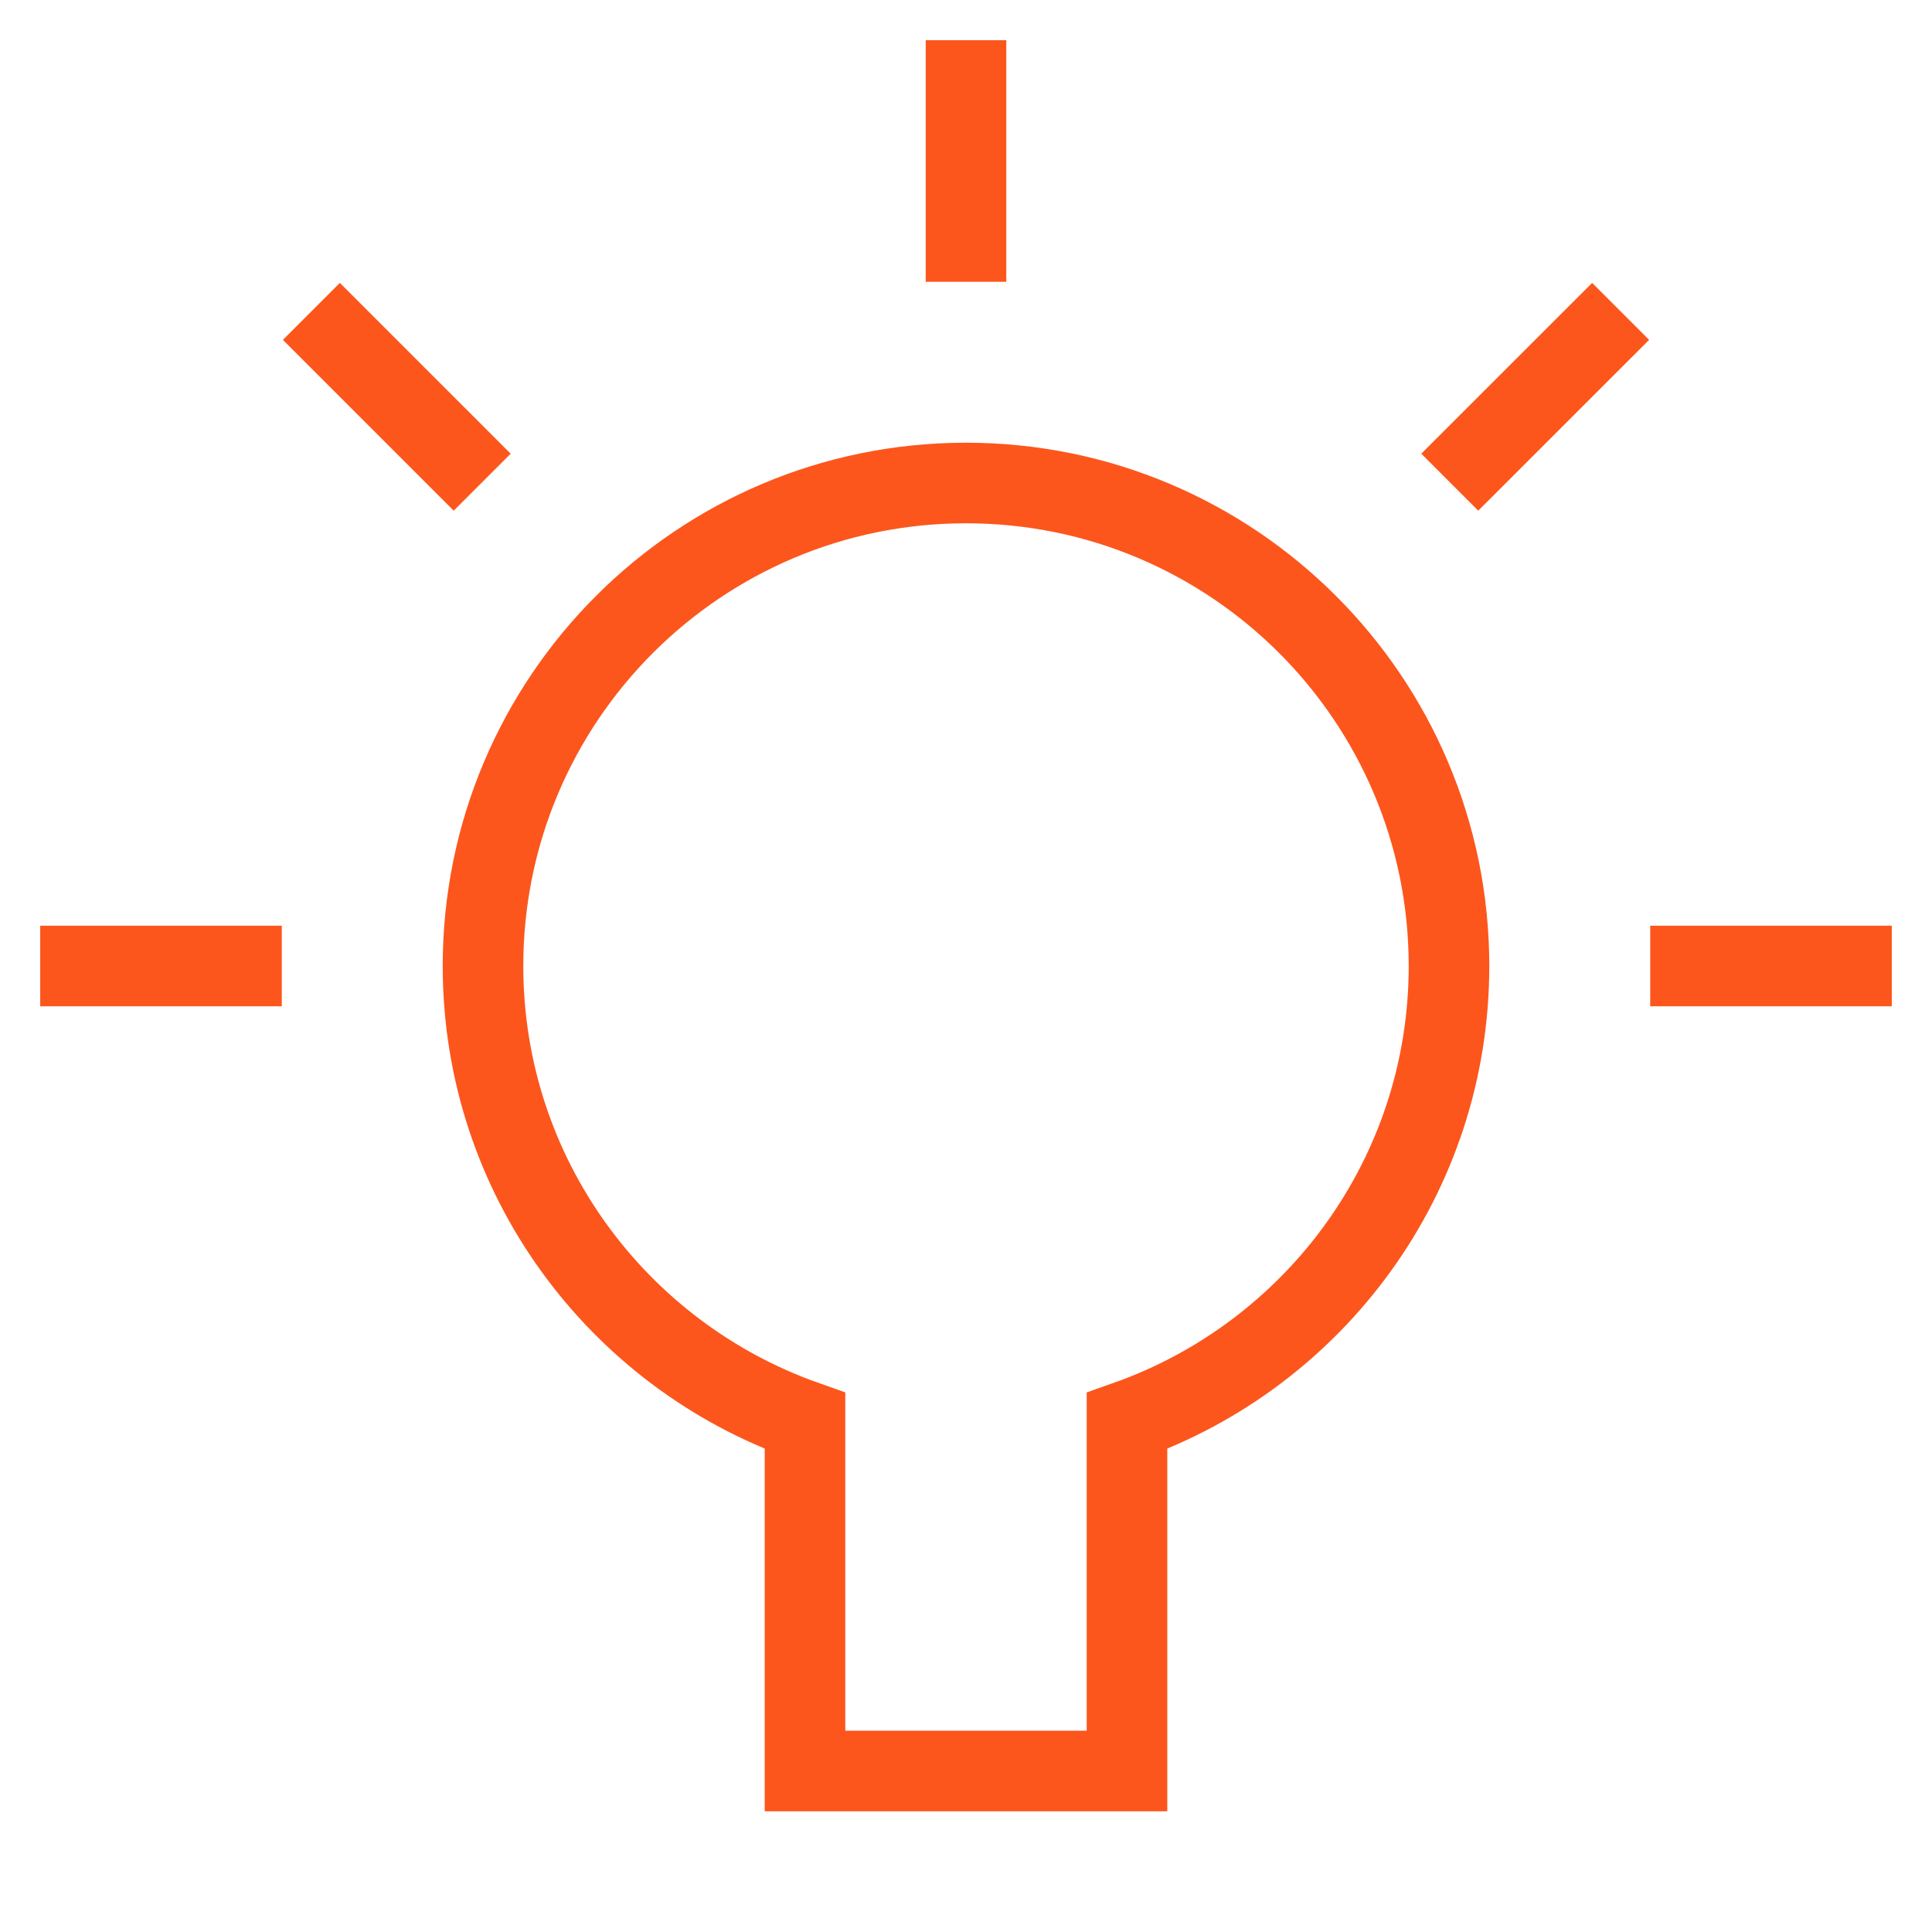 <svg width="48" height="48" viewBox="0 0 48 48" fill="none" xmlns="http://www.w3.org/2000/svg">
<path d="M2 24H6" stroke="#FC561D" stroke-width="2.002" stroke-miterlimit="10" stroke-linecap="square"/>
<path d="M8.444 8.444L11.272 11.272" stroke="#FC561D" stroke-width="2.002" stroke-miterlimit="10" stroke-linecap="square"/>
<path d="M24 2V6" stroke="#FC561D" stroke-width="2.002" stroke-miterlimit="10" stroke-linecap="square"/>
<path d="M39.556 8.444L36.727 11.272" stroke="#FC561D" stroke-width="2.002" stroke-miterlimit="10" stroke-linecap="square"/>
<path d="M46 24H42" stroke="#FC561D" stroke-width="2.002" stroke-miterlimit="10" stroke-linecap="square"/>
<path d="M36 24C36 17.372 30.628 12 24 12C17.372 12 12 17.372 12 24C12 29.222 15.342 33.654 20 35.302V44H28V35.302C32.658 33.654 36 29.222 36 24Z" stroke="#FC561D" stroke-width="2.002" stroke-miterlimit="10" stroke-linecap="square"/>
</svg>
